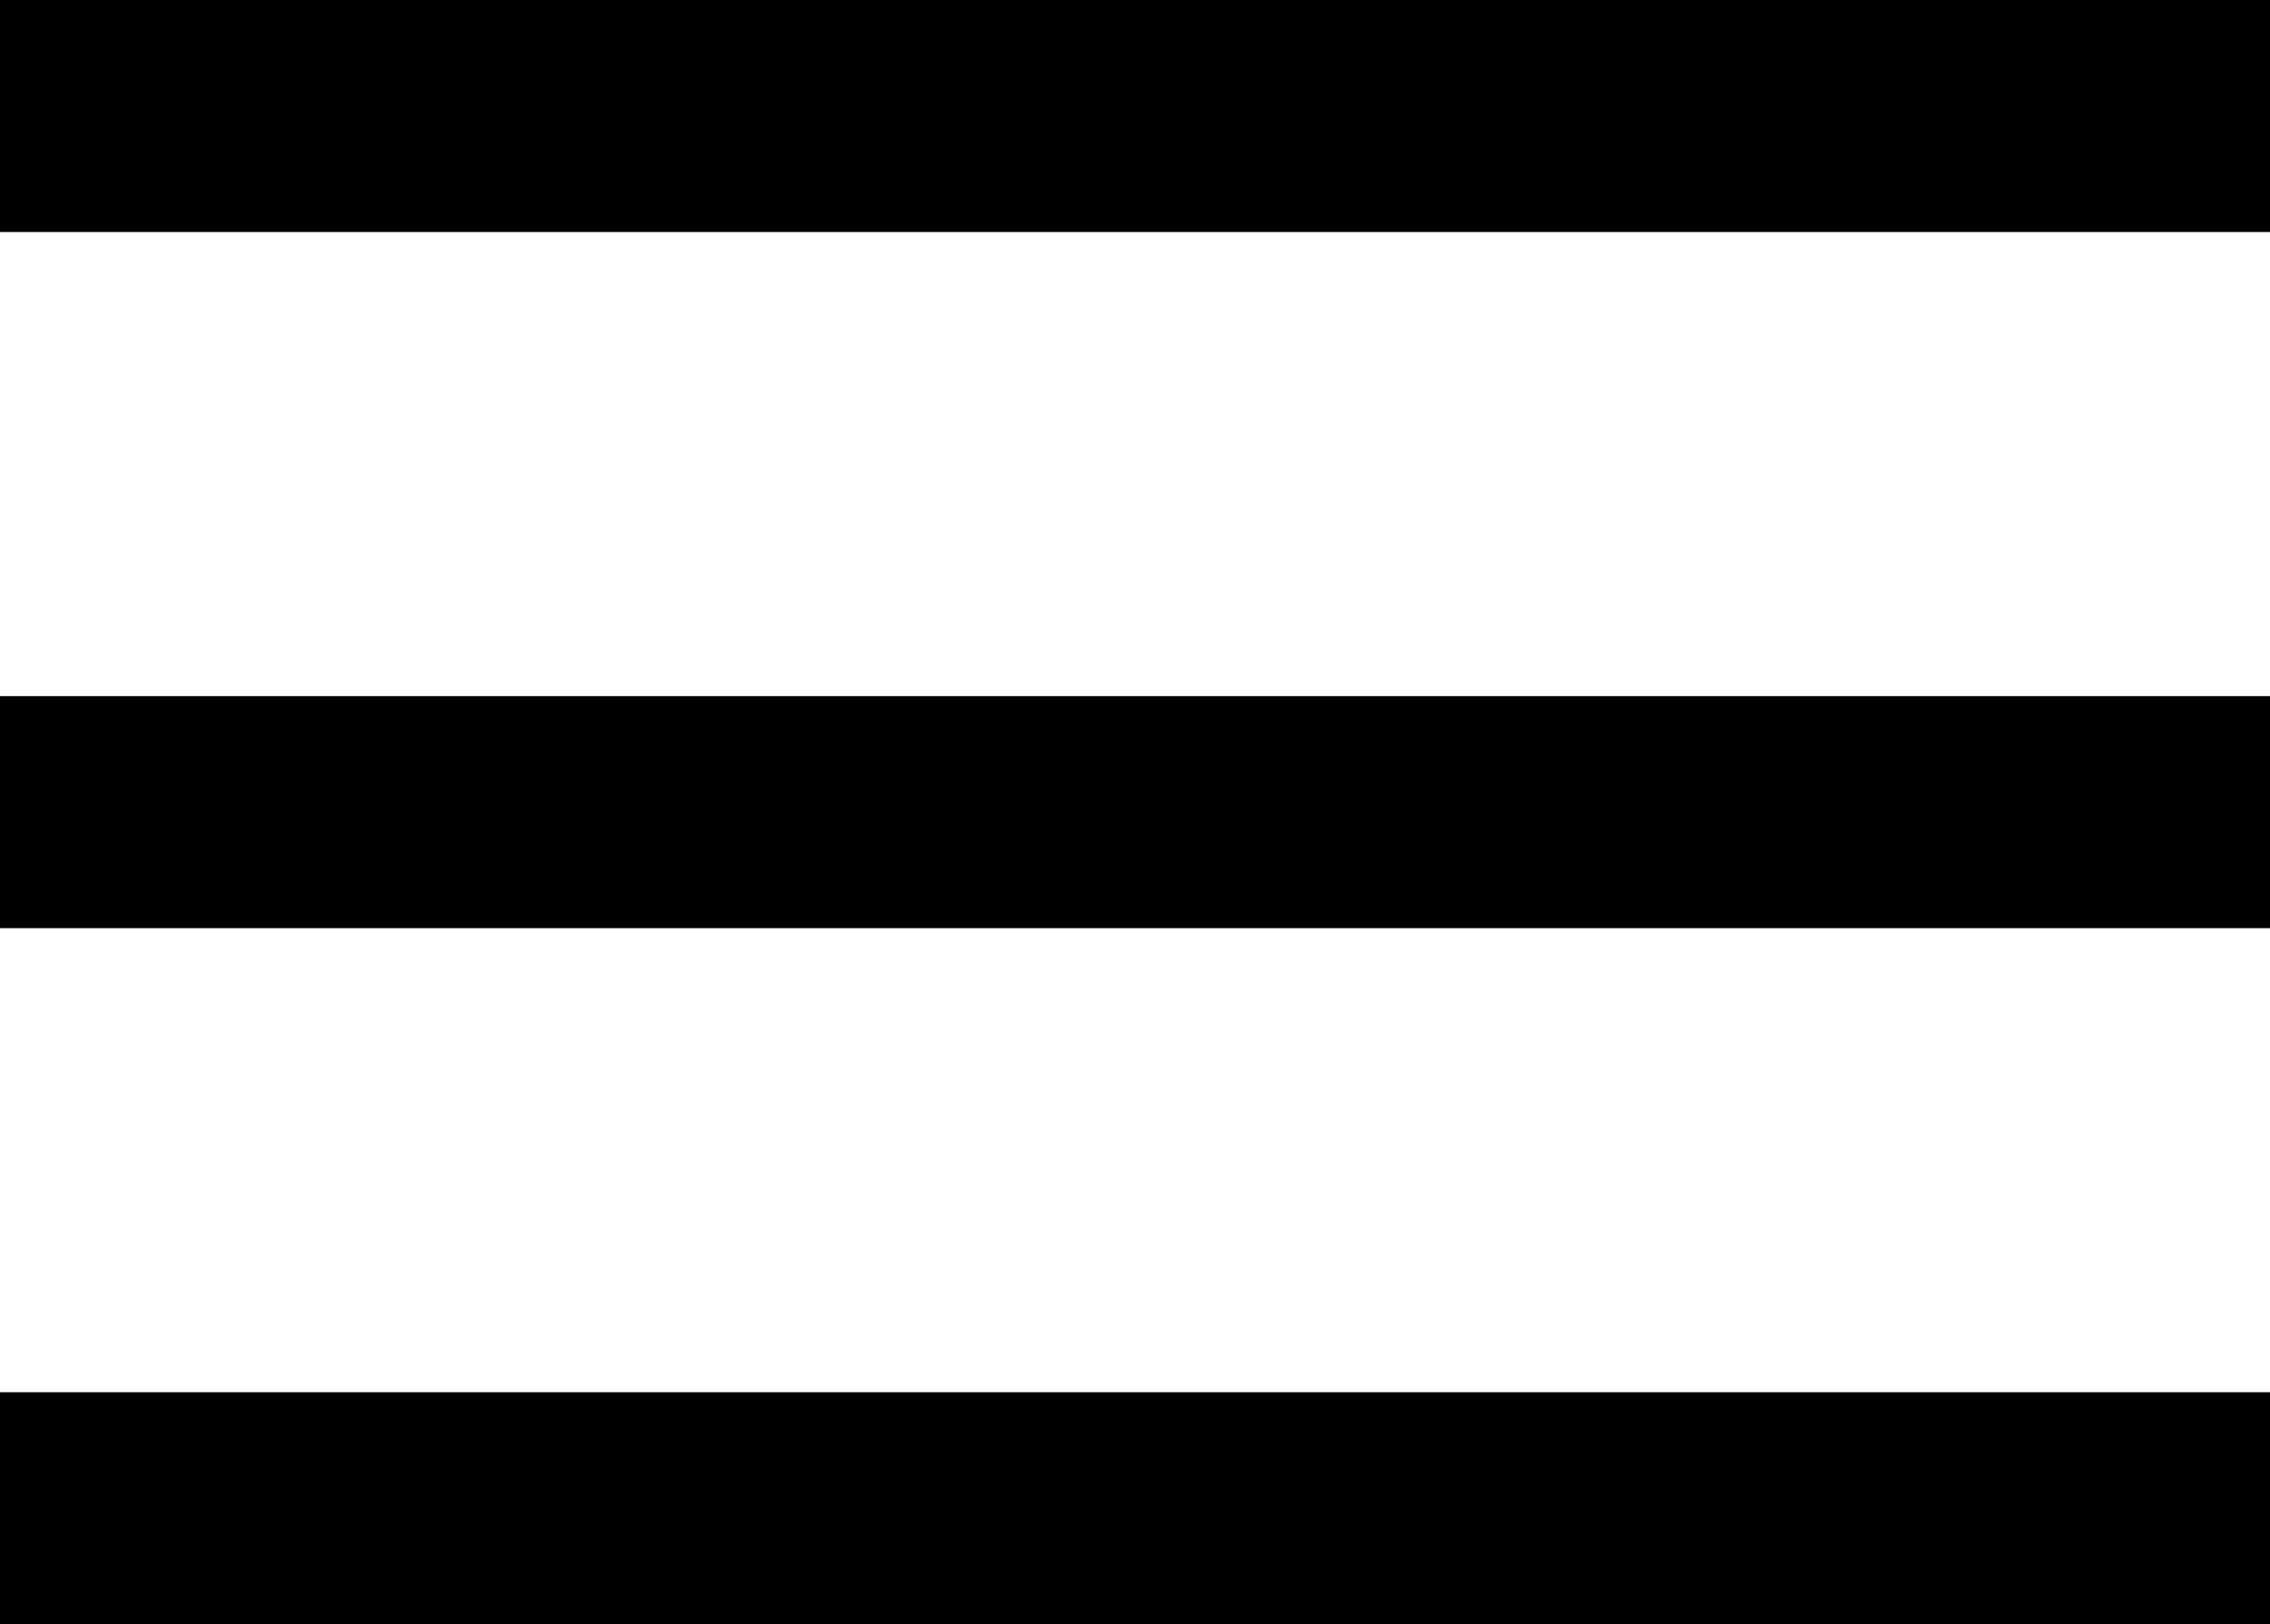<svg xmlns="http://www.w3.org/2000/svg" width="29.341" height="21" viewBox="0 0 29.341 21">
  <g id="Gruppe_45098" data-name="Gruppe 45098" transform="translate(-337.329 -80.798)">
    <path id="Pfad_47871" data-name="Pfad 47871" d="M0,29.341V0" transform="translate(337.329 91.298) rotate(-90)" fill="none" stroke="#000" stroke-width="3"/>
    <path id="Pfad_47872" data-name="Pfad 47872" d="M0,29.341V0" transform="translate(337.329 82.298) rotate(-90)" fill="none" stroke="#000" stroke-width="3"/>
    <path id="Pfad_47873" data-name="Pfad 47873" d="M0,29.341V0" transform="translate(337.329 100.298) rotate(-90)" fill="none" stroke="#000" stroke-width="3"/>
  </g>
</svg>
